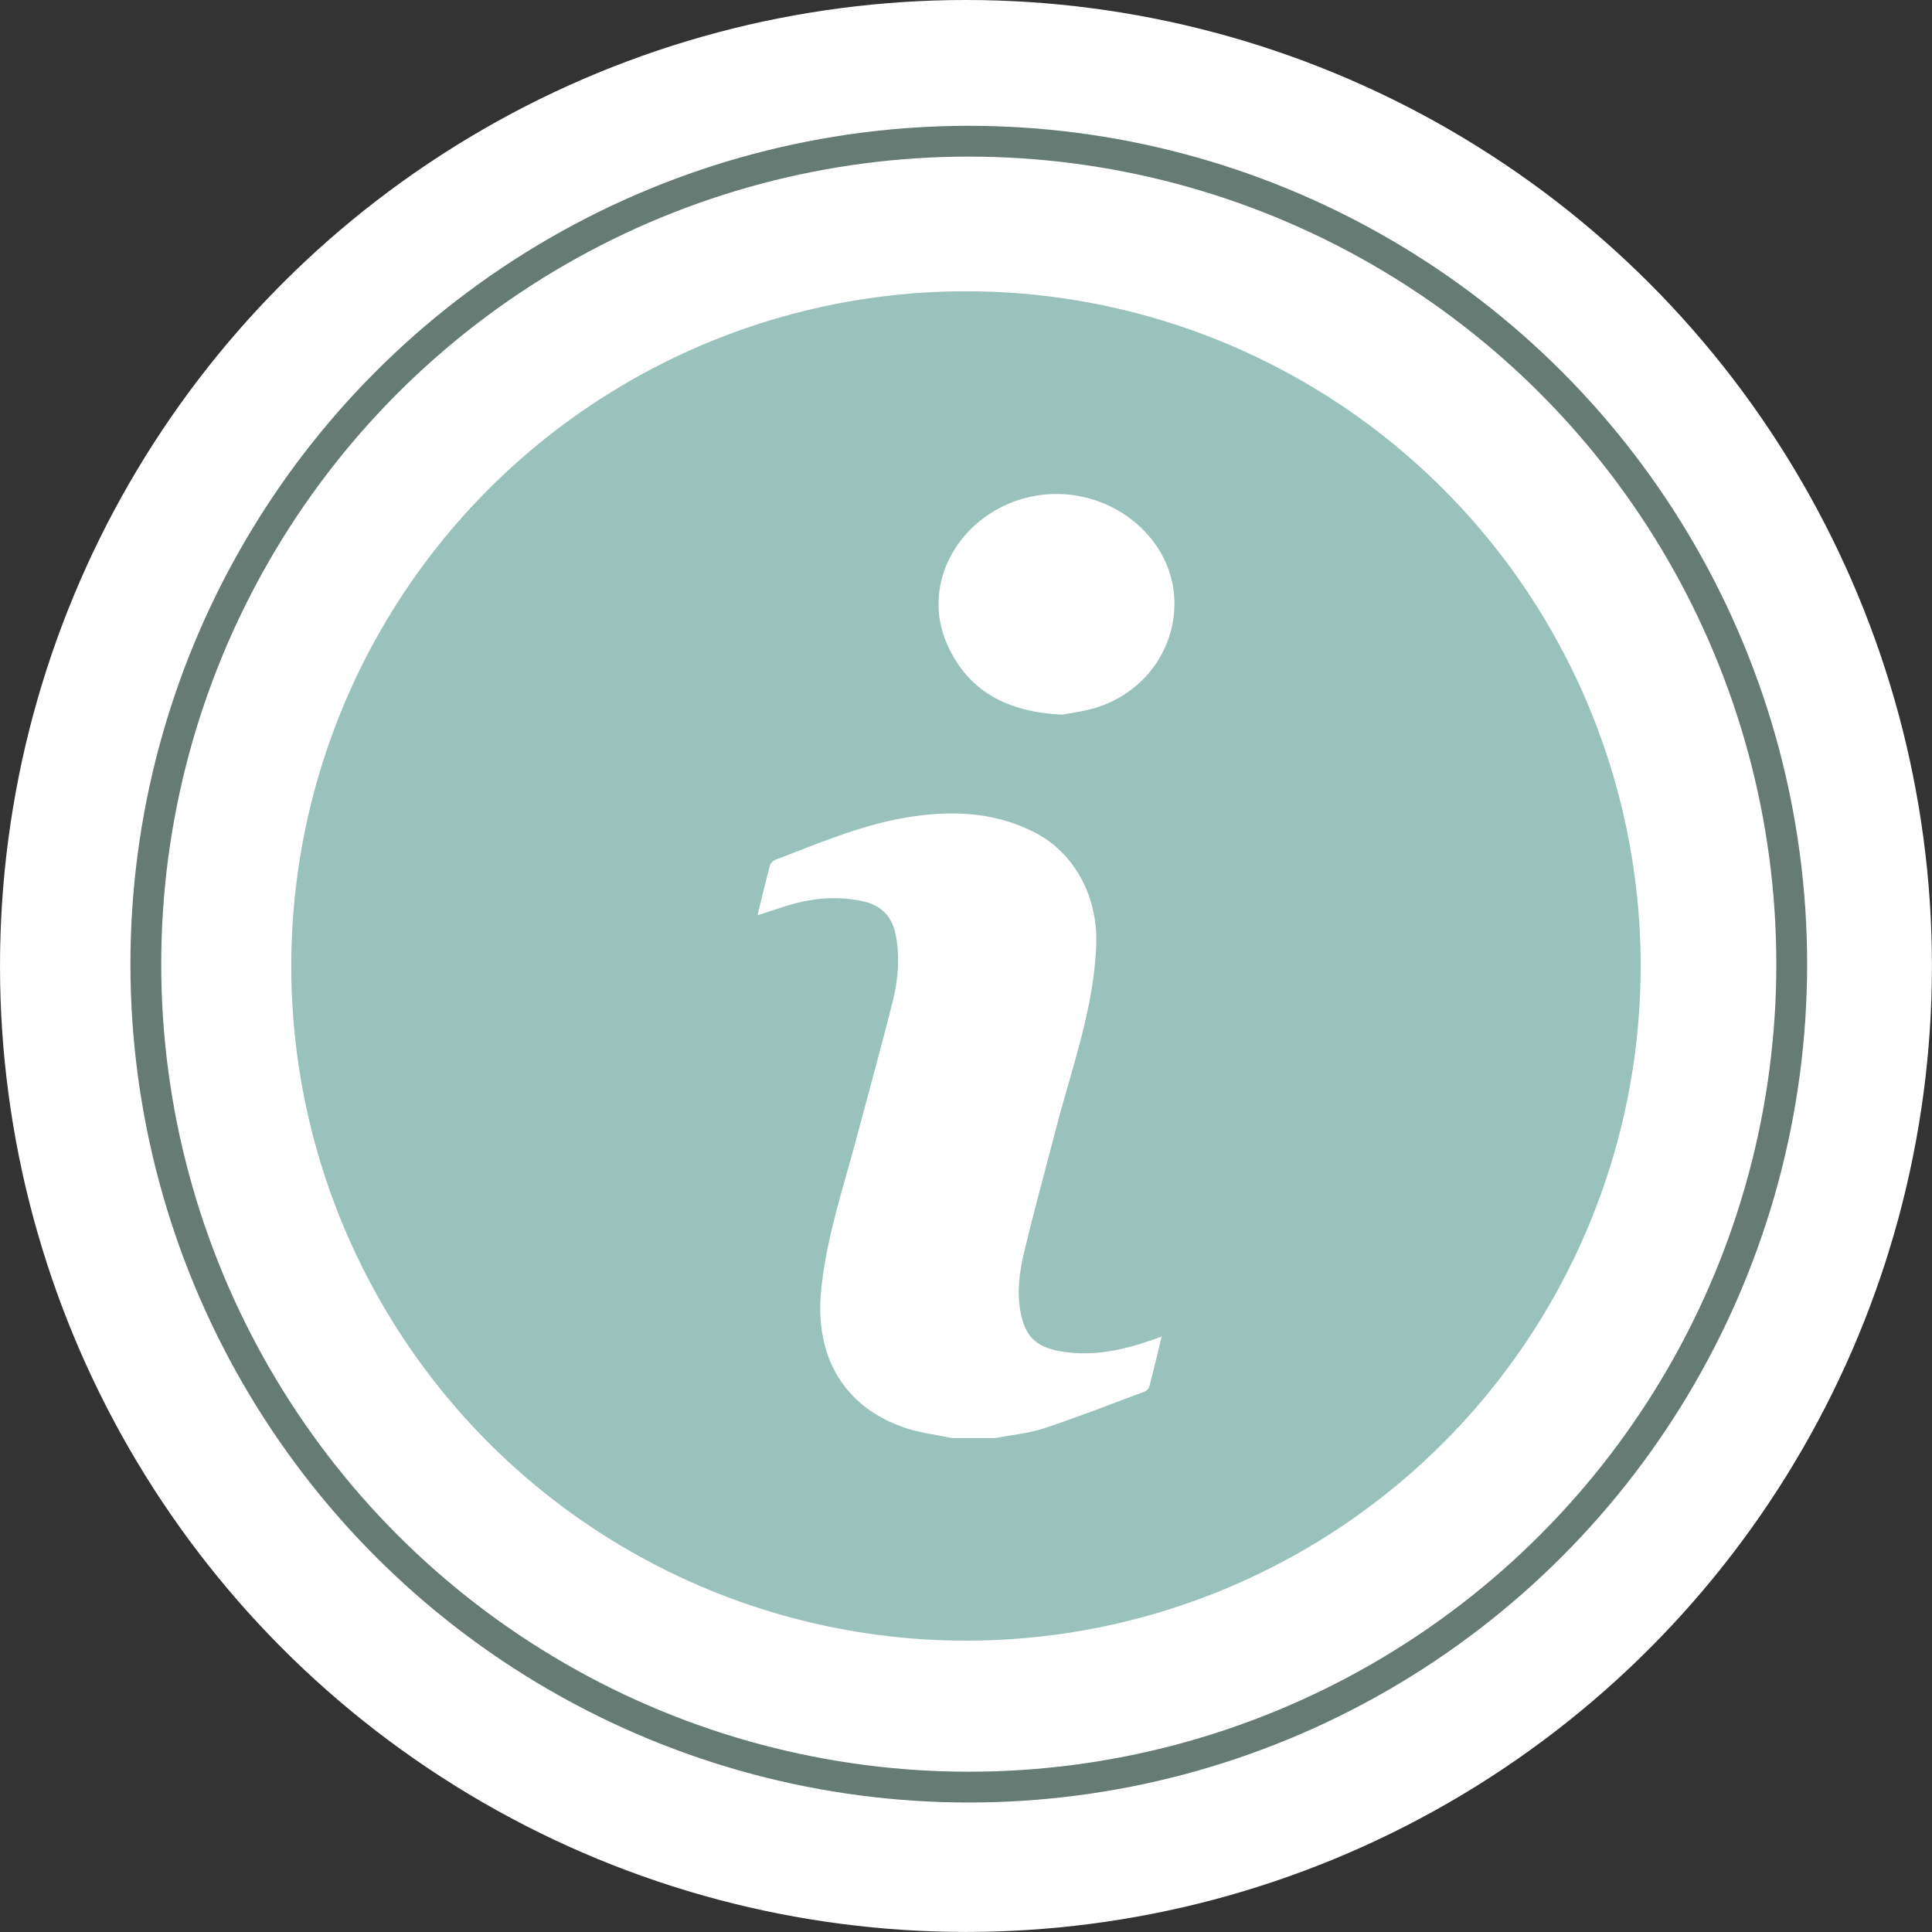 <?xml version="1.0" encoding="UTF-8"?> <svg xmlns="http://www.w3.org/2000/svg" id="Laag_2" data-name="Laag 2" viewBox="0 0 309.89 309.89"><rect x="0" y="0" width="309.89" height="309.89" fill="#333333" stroke="none"/><defs><style> .cls-1 { fill: #fff; } .cls-2 { fill: #9ac2bd; } .cls-3 { fill: none; stroke: #667b74; stroke-linecap: round; stroke-miterlimit: 10; stroke-width: 4.94px; } </style></defs><g id="Informatie"><g><circle class="cls-1" cx="154.94" cy="154.94" r="154.94"></circle><circle class="cls-2" cx="154.94" cy="154.94" r="108.22"></circle><circle class="cls-3" cx="155.39" cy="154.65" r="132"></circle><g><path class="cls-1" d="m152.57,230.64c-2.44-.52-4.96-.8-7.32-1.59-9.82-3.29-14.57-11.35-13.55-21.99.81-8.36,3.47-16.23,5.61-24.25,1.97-7.36,4-14.71,5.86-22.09.88-3.49,1.2-7.08.52-10.69-.56-2.98-2.27-4.81-5.25-5.46-4.2-.92-8.31-.53-12.38.76-1.44.46-2.87.93-4.56,1.48.7-2.85,1.32-5.45,2.01-8.04.09-.34.51-.72.86-.86,6.75-2.58,13.42-5.44,20.58-6.71,7.06-1.25,14.04-1.11,20.64,2.13,6.9,3.38,10.55,10.65,10.24,18.34-.41,10.36-4.02,19.91-6.55,29.75-1.66,6.42-3.43,12.82-4.98,19.27-.78,3.25-1.24,6.59-.57,9.95.76,3.82,2.56,5.45,6.38,6.11,5.07.88,9.88-.15,14.63-1.8.46-.16.91-.33,1.59-.58-.69,2.83-1.31,5.49-2.01,8.14-.08.3-.5.61-.82.73-5.34,1.99-10.66,4.08-16.07,5.87-2.49.82-5.18,1.05-7.78,1.55h-7.1Z"></path><path class="cls-1" d="m170.43,114.63c-8.97-.4-15.1-3.8-18.45-11.14-3.81-8.36.21-18.05,8.91-22.29,7.94-3.87,17.64-1.89,23.4,4.78,7.87,9.11,3.91,23.13-7.8,27.31-2.23.8-4.67,1.04-6.06,1.34Z"></path></g></g></g></svg> 